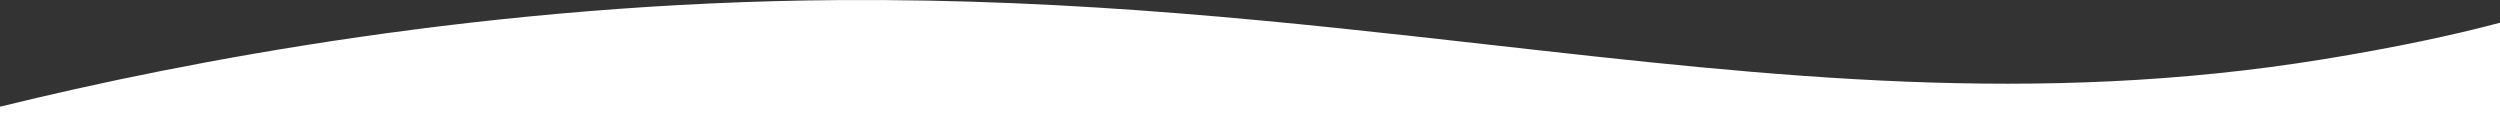 <svg width="1920" height="90" viewBox="0 0 1920 90" fill="none" xmlns="http://www.w3.org/2000/svg">
<rect x="0" y="0" width="1920" height="90" fill="#333333" stroke="none"/>
<path d="M1920 17.464C1883.27 27.208 1838.68 36.659 1784.65 45.453C1562.84 81.548 1362.17 58.94 1145.28 34.505C991.087 17.133 828.699 -1.163 644.699 0.058C377.494 1.831 143.536 46.668 0 81.95V90H1920V17.464Z" fill="white"/>
</svg>
